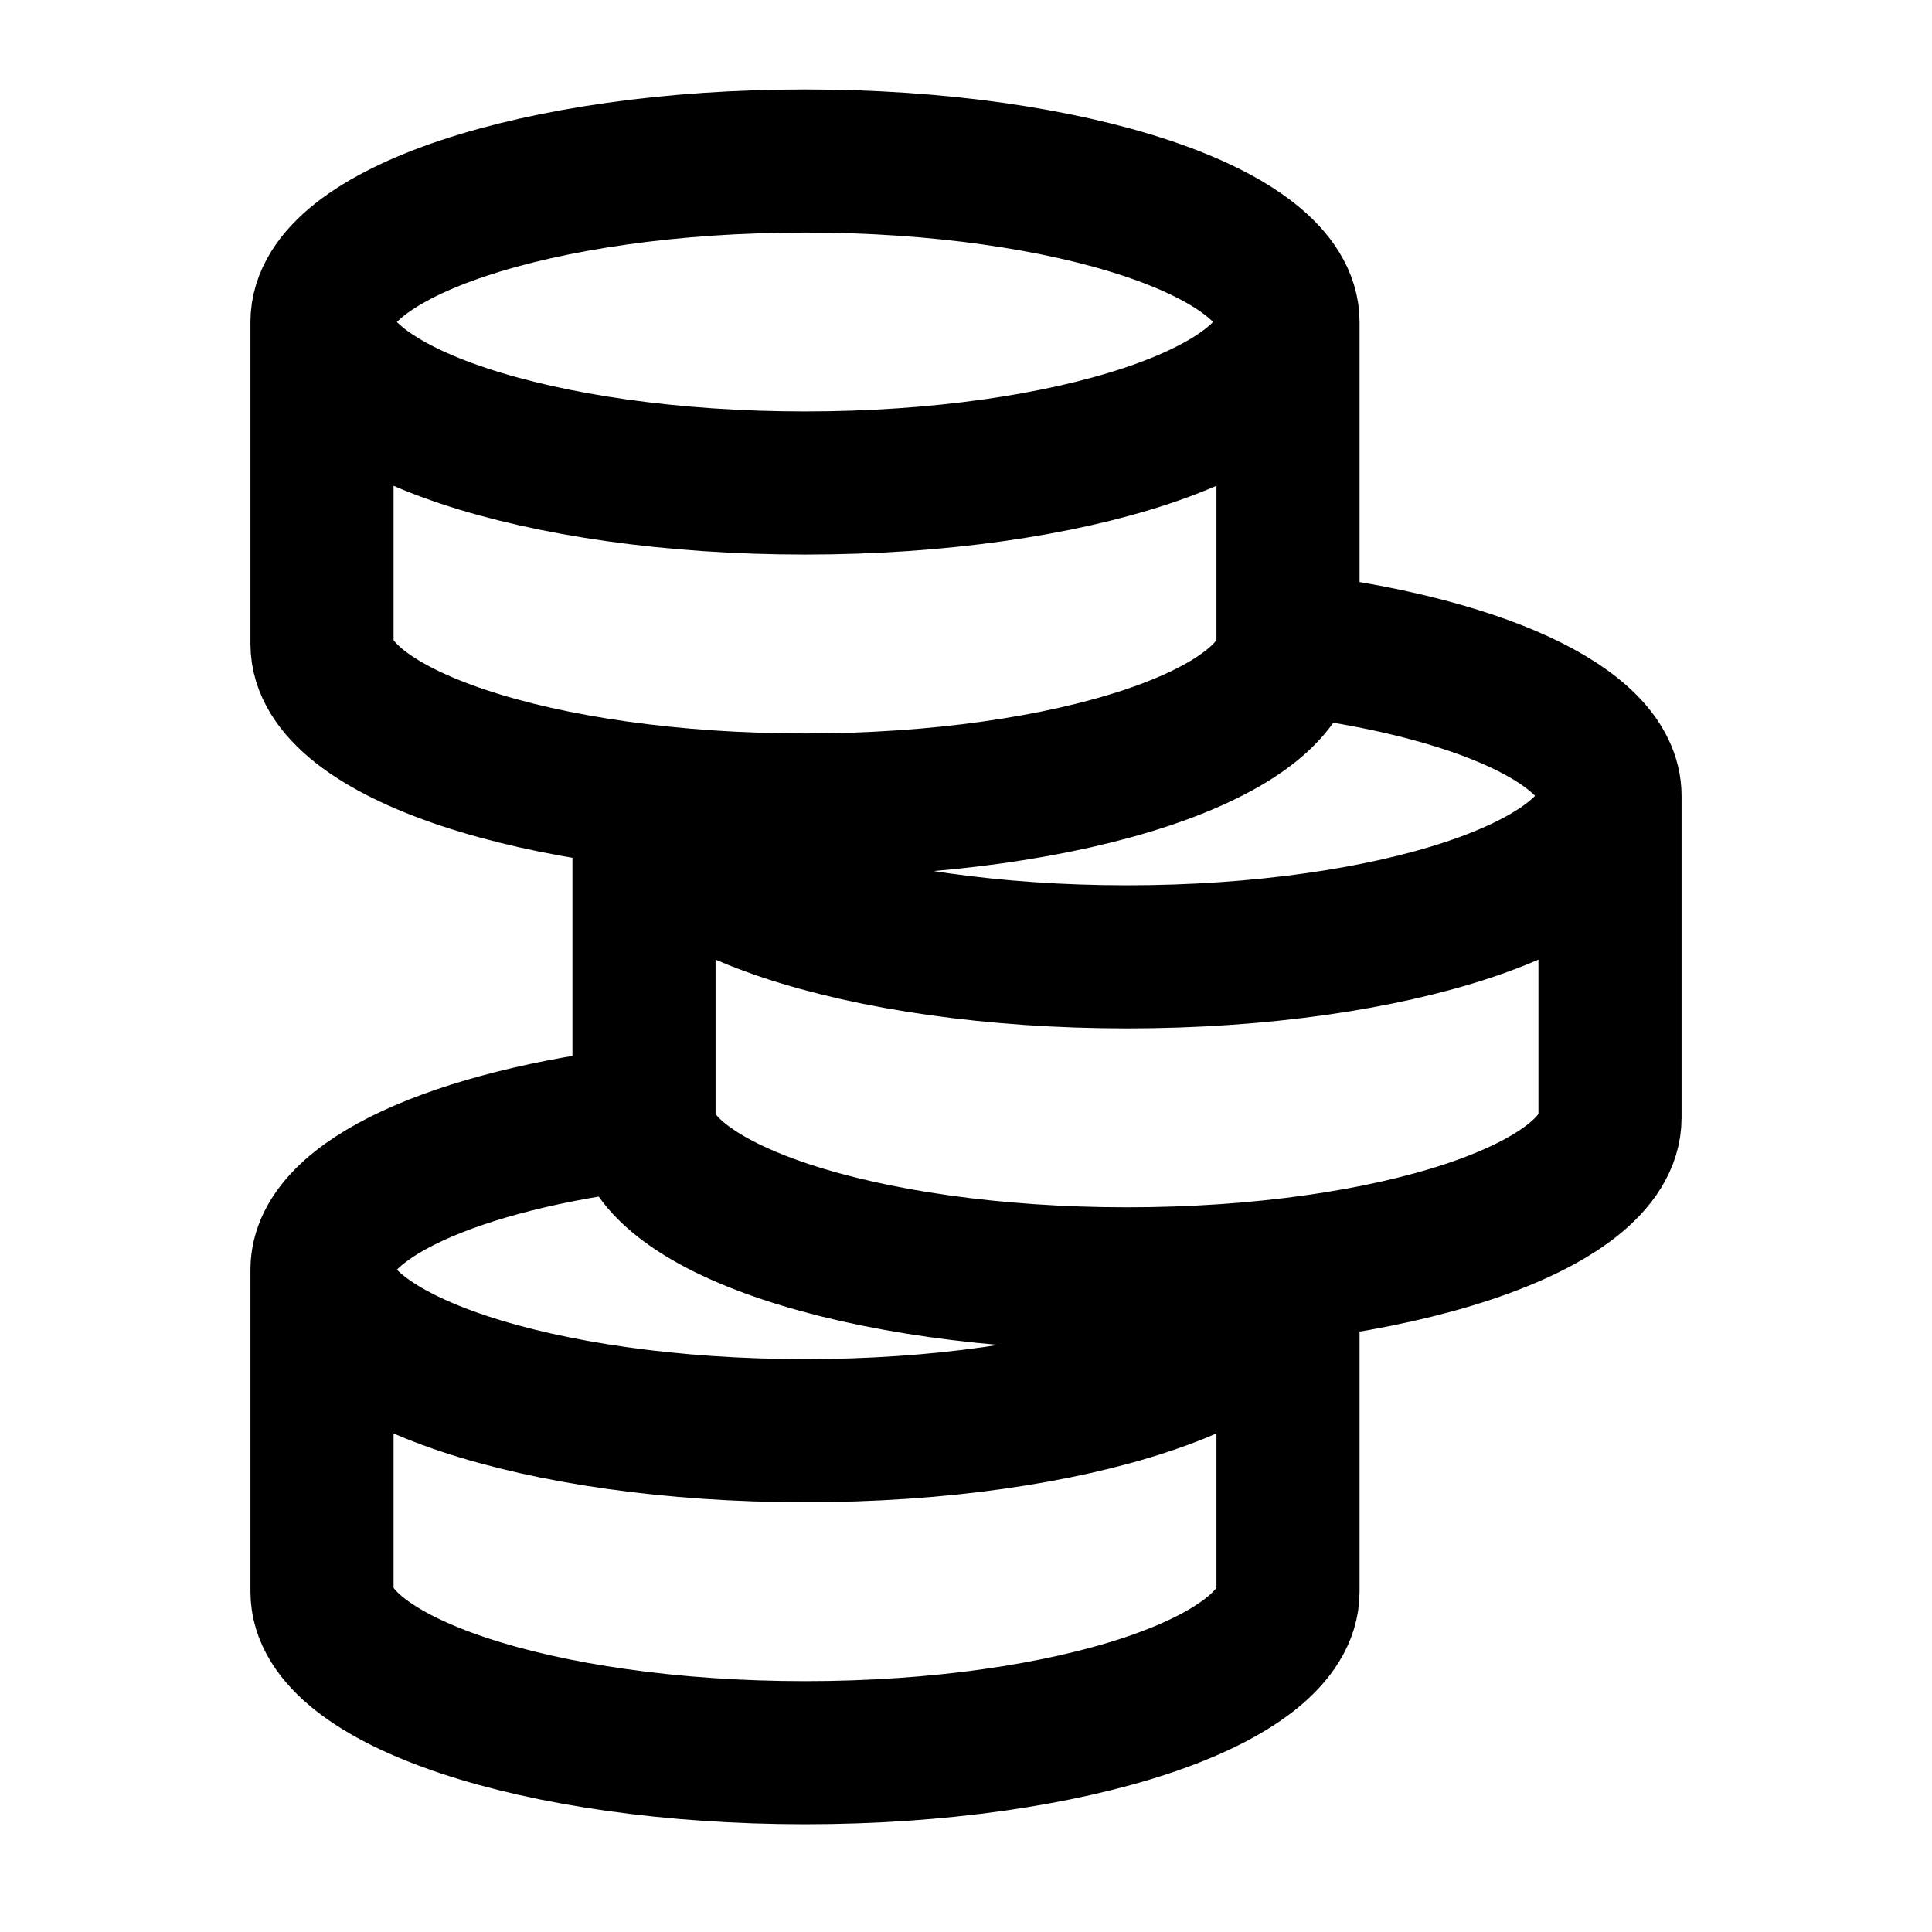 <?xml version="1.0" encoding="UTF-8"?>
<svg xmlns="http://www.w3.org/2000/svg" width="27" height="27" viewBox="0 0 27 27" fill="none">
  <path d="M18 4.5C18 5.743 14.978 6.75 11.25 6.75C7.522 6.75 4.5 5.743 4.5 4.5M18 4.5C18 3.257 14.978 2.25 11.25 2.25C7.522 2.25 4.5 3.257 4.5 4.5M18 4.5V9M4.5 4.5V9C4.5 10.243 7.522 11.25 11.25 11.25C14.978 11.25 18 10.243 18 9M22.5 11.122C22.5 12.365 19.478 13.372 15.75 13.372C12.022 13.372 9 12.365 9 11.122V15.622M22.5 11.122C22.5 10.142 20.622 9.309 18 9M22.5 11.122V15.622C22.5 16.865 19.478 17.872 15.75 17.872C12.022 17.872 9 16.865 9 15.622M4.5 17.744C4.5 18.987 7.522 19.994 11.25 19.994C14.978 19.994 18 18.987 18 17.744V22.244C18 23.487 14.978 24.494 11.25 24.494C7.522 24.494 4.5 23.487 4.5 22.244V17.744ZM4.5 17.744C4.5 16.764 6.378 15.931 9 15.622" stroke="black" stroke-width="2"></path>
</svg>
